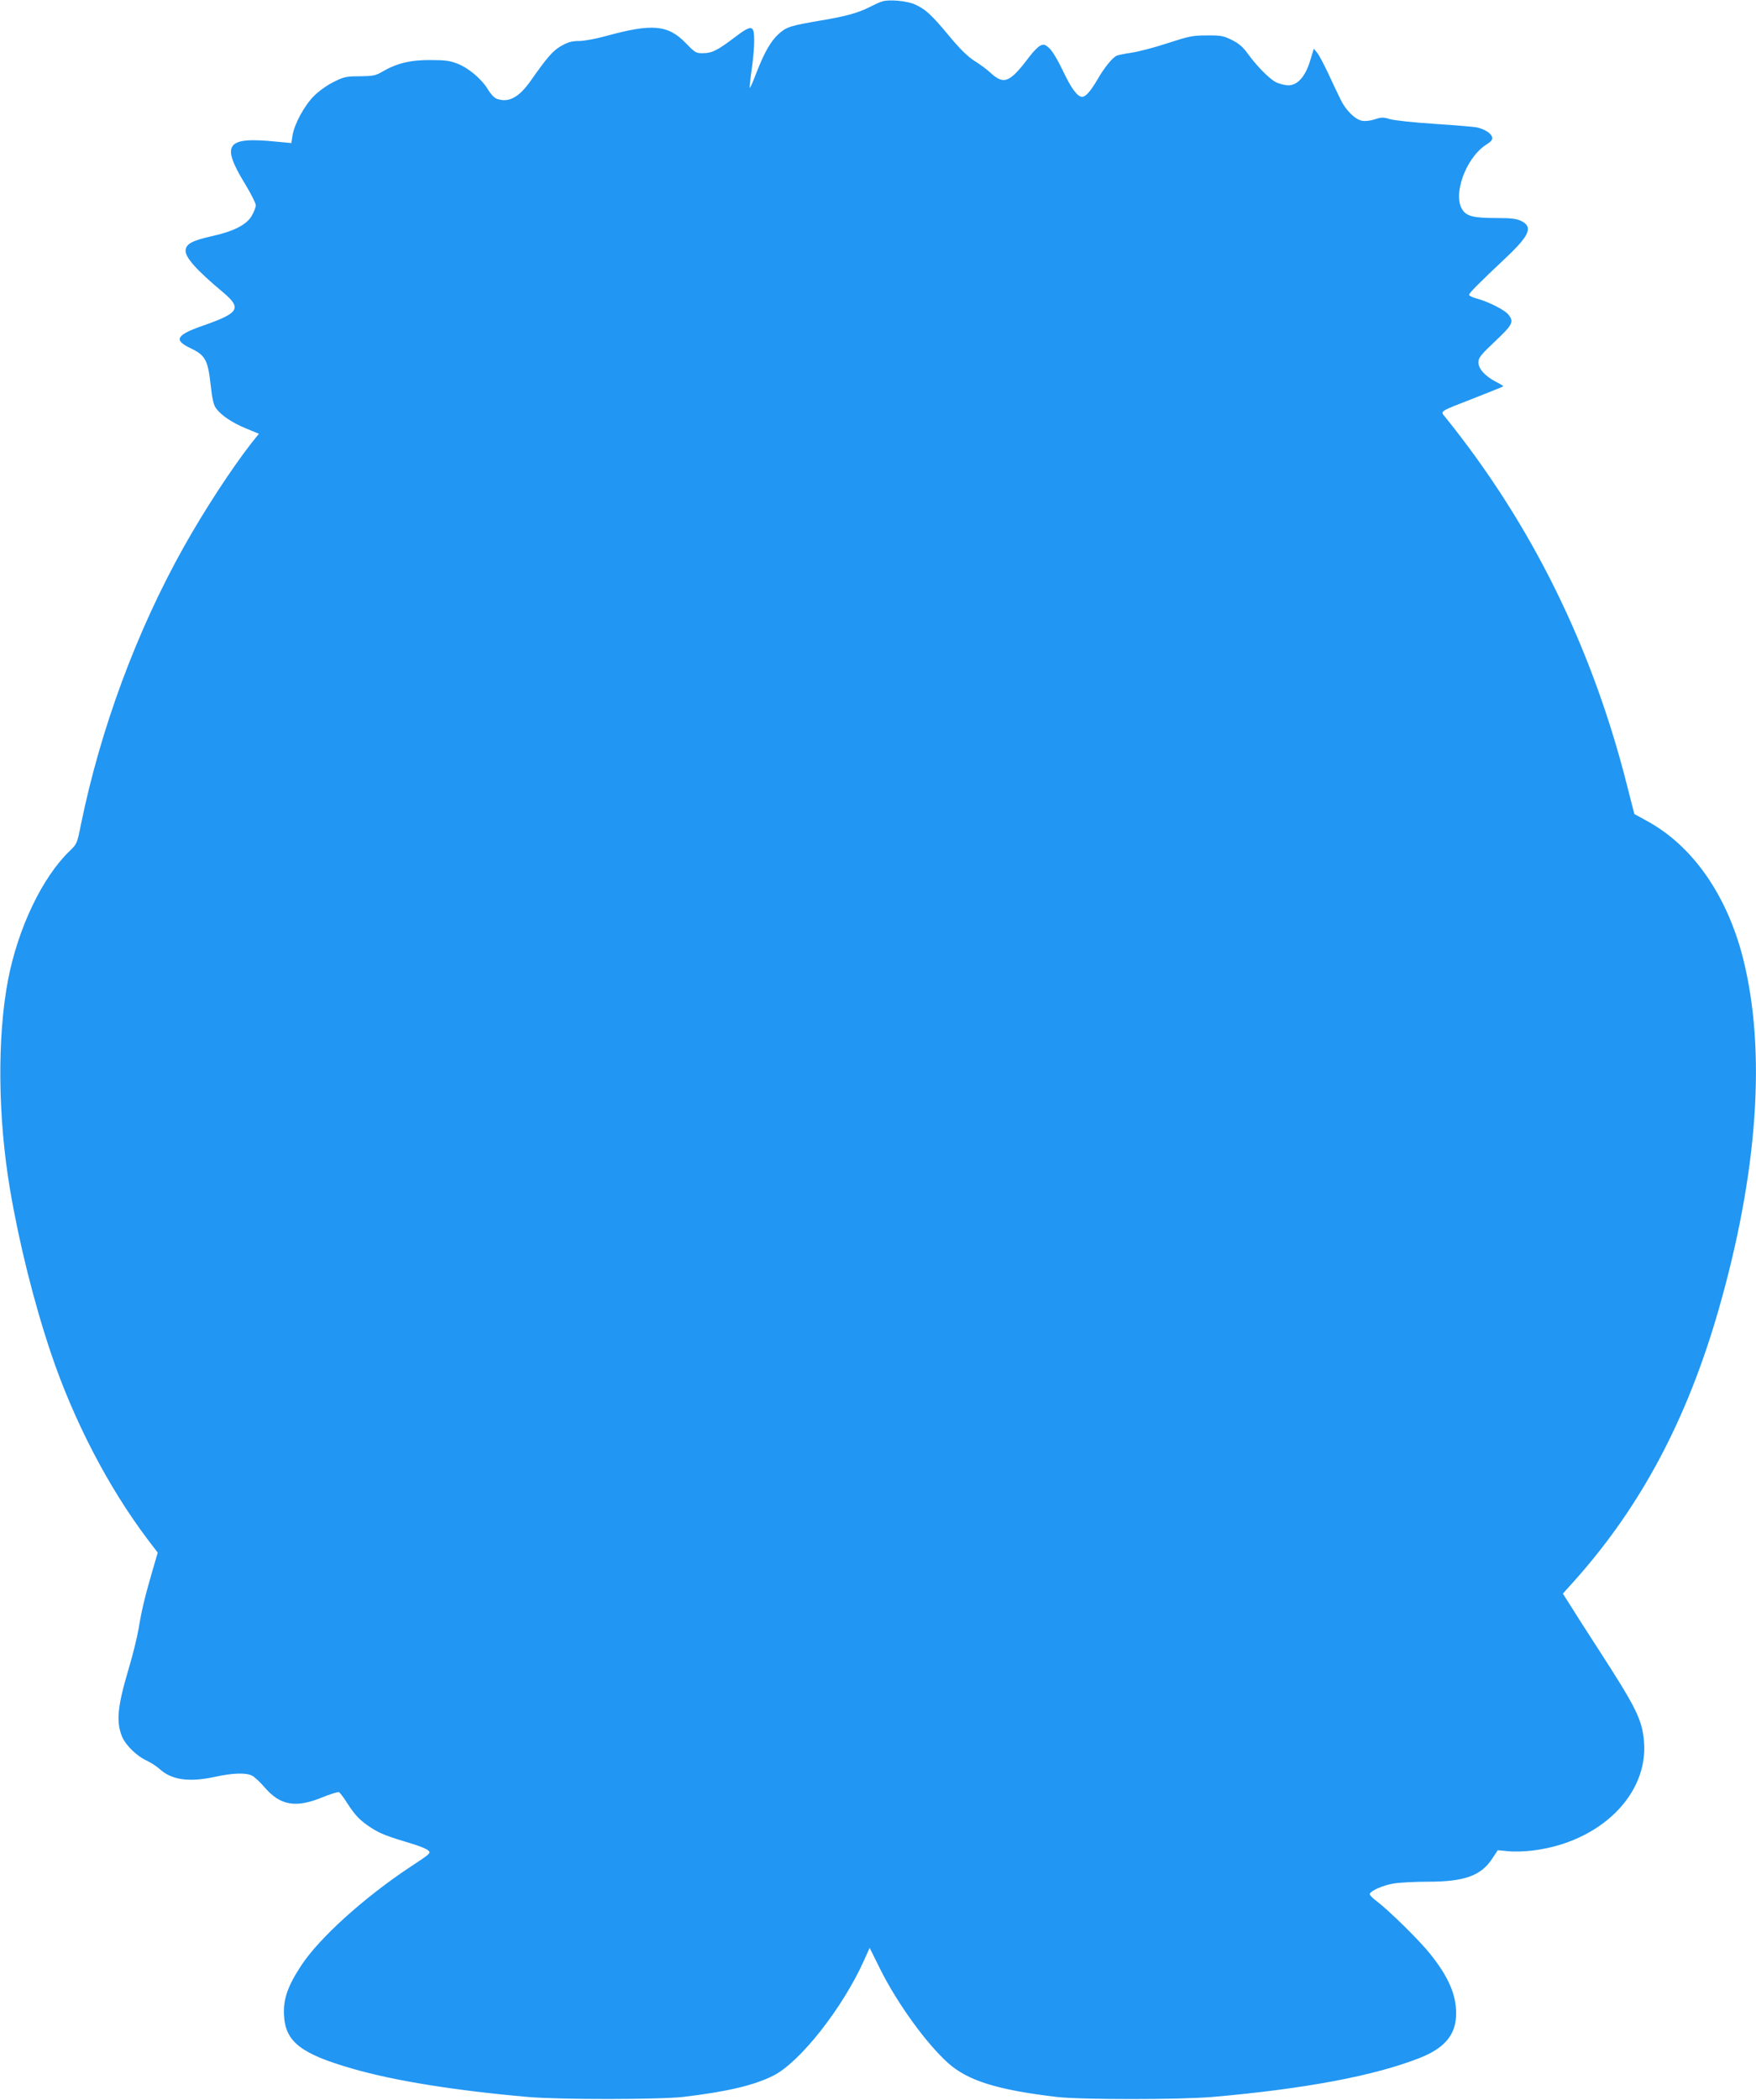 <?xml version="1.0" standalone="no"?>
<!DOCTYPE svg PUBLIC "-//W3C//DTD SVG 20010904//EN"
 "http://www.w3.org/TR/2001/REC-SVG-20010904/DTD/svg10.dtd">
<svg version="1.0" xmlns="http://www.w3.org/2000/svg"
 width="1071pt" height="1280pt" viewBox="0 0 1071 1280"
 preserveAspectRatio="xMidYMid meet">
<g transform="translate(0,1280) scale(0.1,-0.1)"
fill="#2196f3" stroke="none">
<path d="M5380 12791 c-14 -4 -45 -18 -70 -31 -76 -39 -149 -59 -304 -85 -187
-32 -209 -39 -257 -82 -48 -44 -86 -110 -135 -235 -20 -54 -39 -96 -41 -94 -2
2 3 51 11 109 16 108 21 213 10 241 -10 27 -35 18 -108 -38 -107 -81 -142
-100 -196 -100 -45 -1 -50 2 -106 60 -110 114 -207 122 -493 43 -58 -16 -130
-29 -160 -29 -44 0 -67 -7 -108 -30 -51 -29 -84 -67 -186 -212 -73 -104 -137
-137 -210 -109 -13 5 -36 30 -50 54 -37 63 -118 132 -185 158 -47 19 -77 23
-167 23 -121 1 -207 -20 -295 -72 -40 -23 -56 -26 -135 -27 -82 0 -97 -3 -159
-34 -39 -19 -90 -55 -121 -86 -60 -60 -120 -172 -131 -241 l-7 -46 -86 8
c-312 32 -346 -12 -196 -258 36 -59 65 -117 65 -129 0 -12 -11 -41 -25 -65
-32 -55 -112 -95 -245 -124 -115 -26 -154 -46 -158 -84 -5 -42 62 -119 231
-260 113 -96 95 -124 -125 -201 -164 -57 -181 -88 -75 -138 90 -43 105 -72
122 -225 9 -83 18 -121 32 -140 33 -45 98 -88 182 -123 l80 -33 -48 -60 c-121
-156 -285 -407 -409 -628 -288 -513 -509 -1110 -628 -1692 -23 -116 -25 -121
-68 -162 -168 -161 -316 -471 -377 -787 -67 -352 -62 -839 12 -1277 56 -330
147 -694 252 -1005 138 -407 346 -807 584 -1124 l65 -85 -35 -120 c-45 -156
-63 -230 -82 -346 -9 -52 -36 -161 -60 -241 -69 -232 -78 -324 -40 -416 21
-50 89 -117 146 -143 29 -14 65 -37 80 -51 74 -69 181 -84 339 -50 110 24 190
27 228 7 15 -8 49 -39 75 -70 96 -112 191 -128 352 -62 49 20 95 34 102 32 6
-3 28 -31 48 -63 50 -78 79 -109 148 -154 56 -36 94 -51 254 -99 40 -12 82
-29 93 -38 20 -17 18 -19 -102 -98 -285 -188 -560 -436 -671 -605 -81 -123
-110 -204 -105 -300 7 -164 101 -238 419 -329 255 -74 633 -134 1069 -172 193
-17 801 -16 945 0 269 32 431 70 550 129 164 82 425 414 555 704 l34 76 65
-131 c105 -210 280 -451 413 -571 121 -108 300 -164 663 -207 146 -17 752 -17
950 0 565 49 993 130 1267 239 153 61 220 144 219 272 0 114 -48 224 -160 363
-64 80 -250 263 -323 318 -26 19 -46 40 -44 45 5 20 83 54 146 64 36 6 130 11
210 11 223 0 324 37 392 142 l33 50 62 -6 c35 -4 102 -2 151 4 409 50 705 339
679 663 -11 134 -46 205 -279 565 -66 101 -141 219 -167 261 l-49 77 80 89
c399 450 677 973 868 1635 242 841 294 1586 150 2152 -99 386 -309 685 -589
836 l-73 40 -43 168 c-214 850 -584 1599 -1110 2251 -31 39 -45 30 183 119 92
36 169 67 170 69 2 2 -18 15 -45 28 -66 35 -106 79 -106 118 0 28 14 46 101
128 108 102 117 119 82 163 -21 28 -120 78 -192 98 -27 7 -48 17 -48 23 0 11
59 70 232 233 138 131 158 182 86 217 -29 14 -61 18 -150 18 -137 0 -180 10
-207 48 -63 89 16 314 140 397 39 25 45 34 38 52 -9 23 -48 46 -94 56 -16 3
-132 13 -256 21 -124 8 -246 21 -272 29 -40 12 -52 12 -91 -1 -27 -9 -59 -13
-79 -9 -43 8 -100 65 -131 130 -14 28 -47 98 -74 156 -27 58 -58 116 -69 129
l-20 24 -22 -72 c-29 -97 -77 -151 -133 -151 -21 0 -56 9 -76 19 -41 21 -117
98 -175 178 -27 38 -54 60 -95 80 -51 25 -68 28 -152 27 -86 0 -109 -5 -238
-47 -79 -26 -178 -52 -220 -58 -42 -6 -84 -15 -93 -19 -27 -15 -75 -74 -114
-142 -44 -75 -73 -108 -95 -108 -29 0 -67 52 -118 160 -27 58 -63 118 -80 134
-28 26 -35 28 -57 18 -13 -6 -44 -37 -67 -68 -121 -160 -155 -174 -241 -94
-17 16 -60 48 -94 69 -43 28 -89 73 -156 154 -108 130 -144 162 -207 190 -48
22 -159 32 -200 18z"/>
</g>
</svg>
